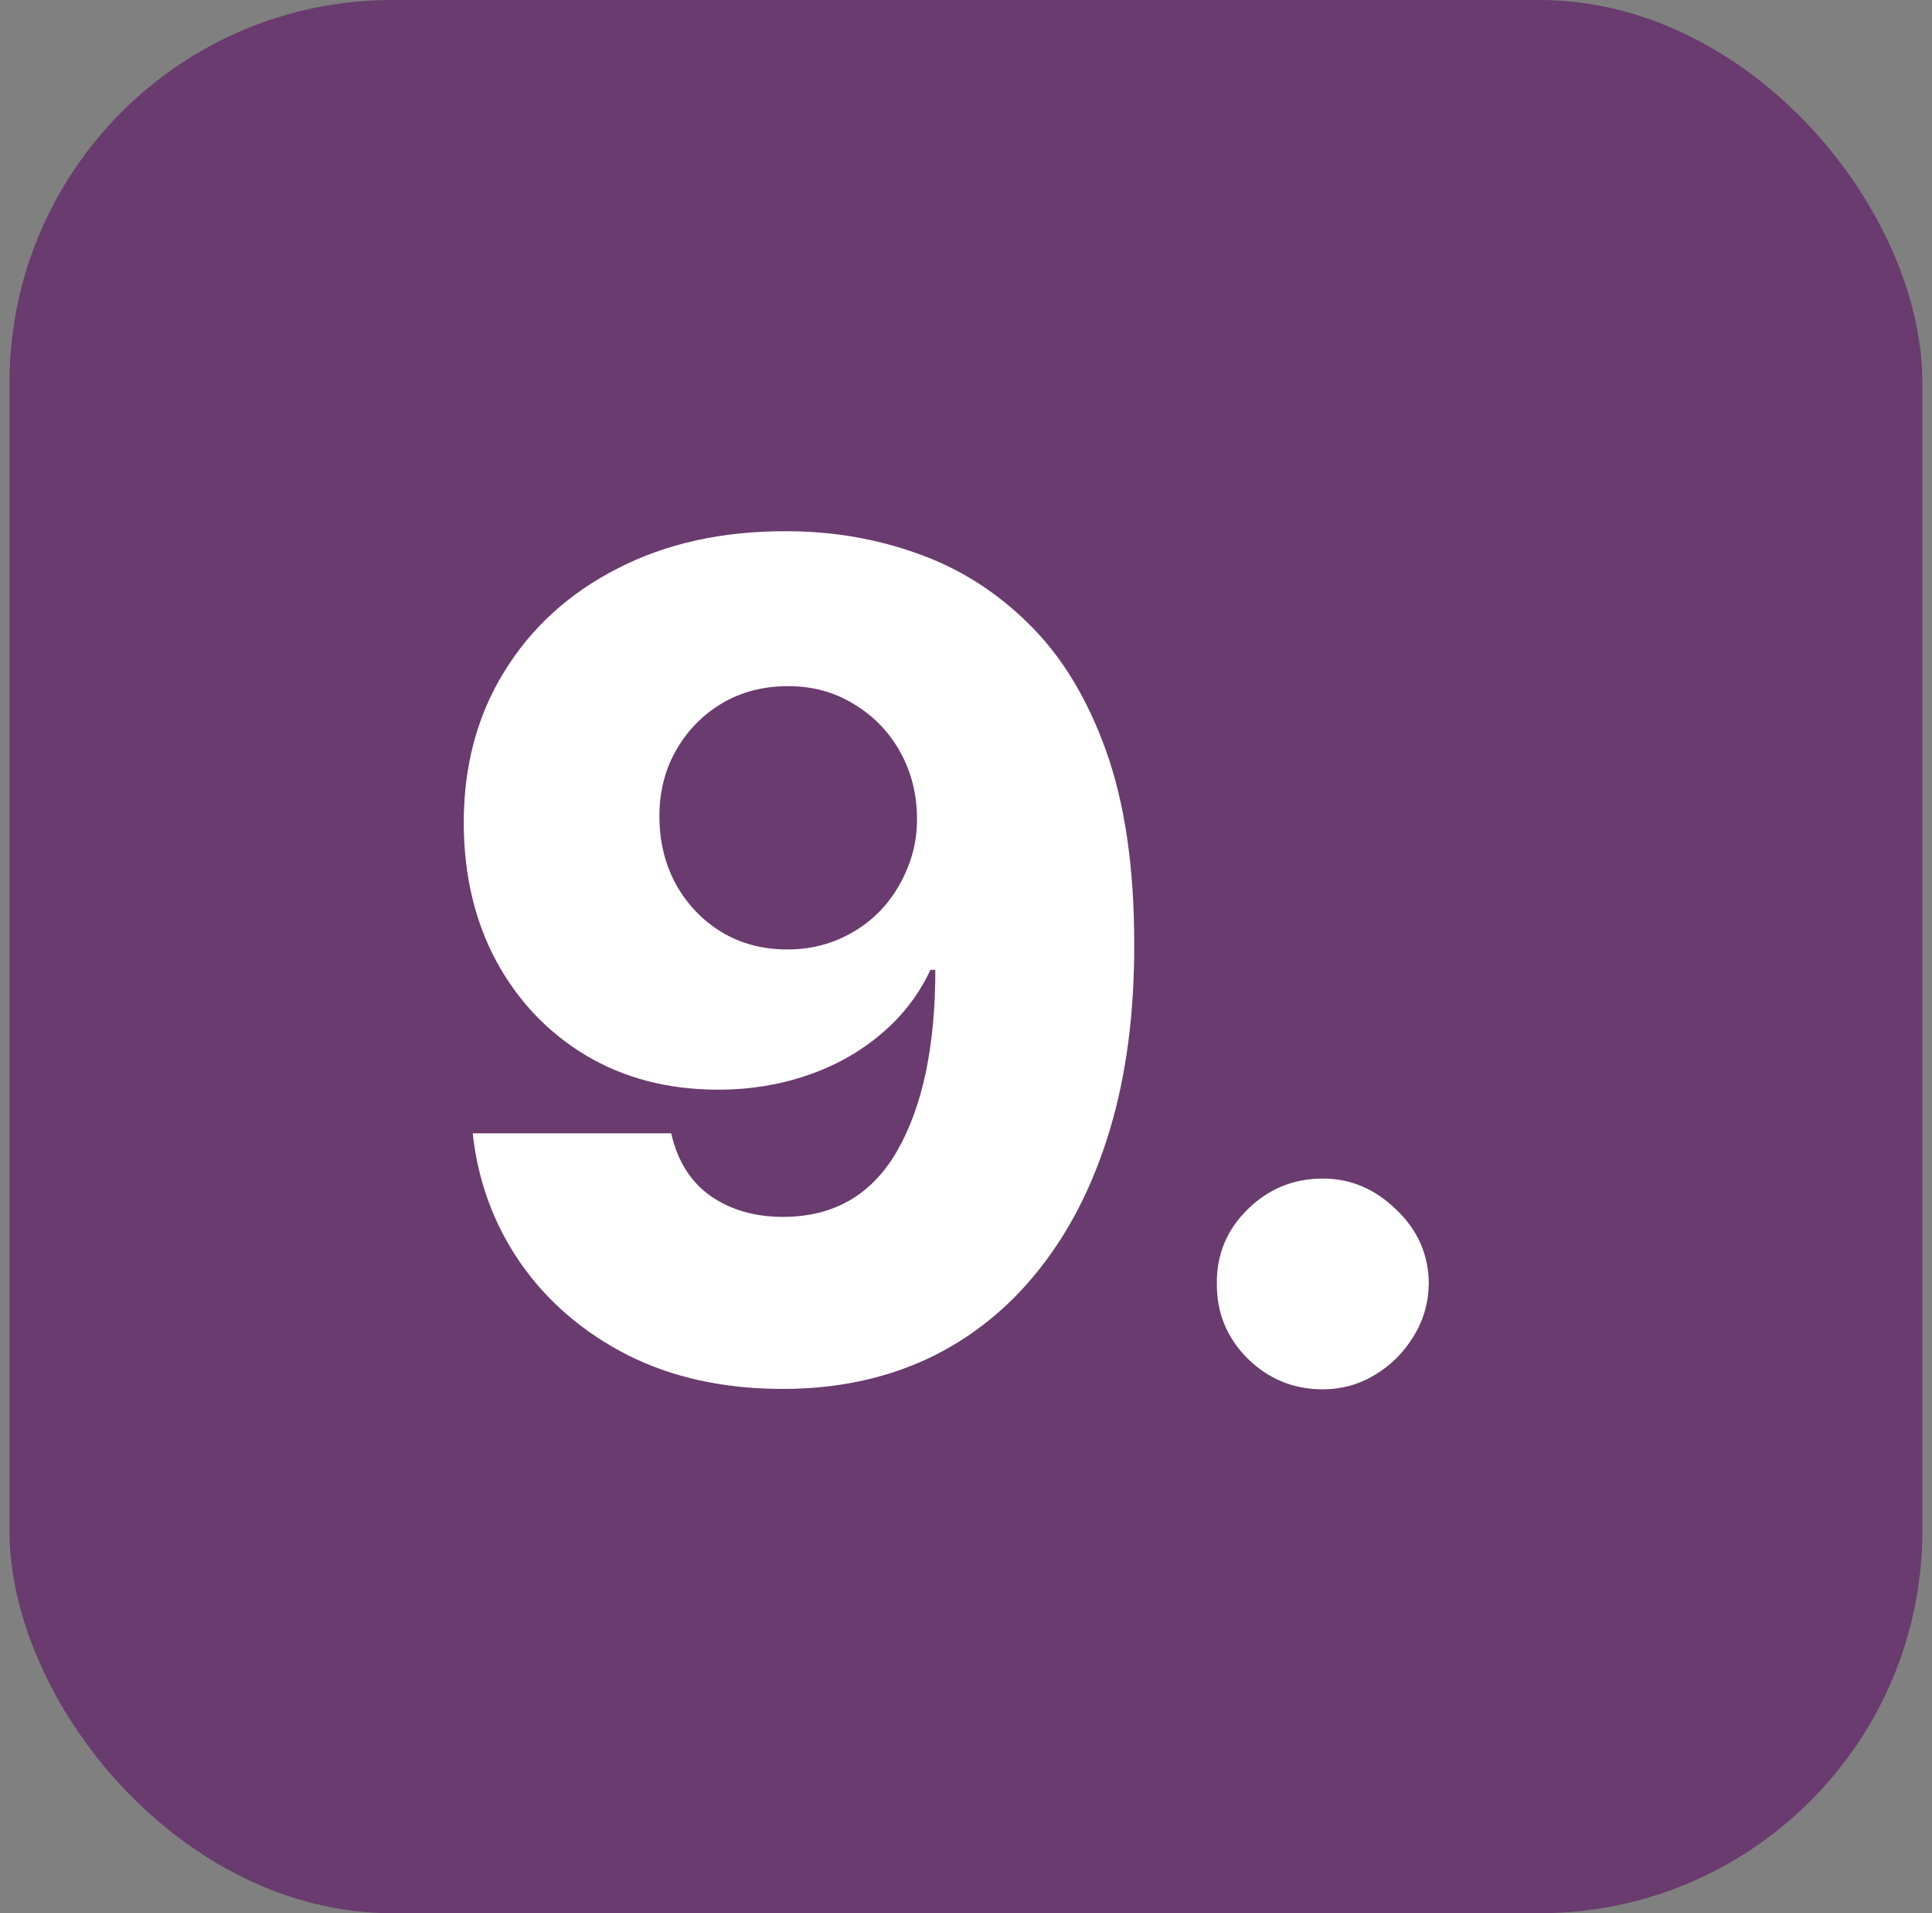 <svg xmlns="http://www.w3.org/2000/svg" width="101" height="100" viewBox="0 0 101 100" fill="none"><rect x="0" y="0" width="101" height="100" fill="#808080" stroke="none"/><rect x="0.496" width="100" height="100" rx="20" fill="#6A3B6F"></rect><path d="M41.141 27.767C43.527 27.767 45.807 28.158 47.98 28.939C50.154 29.706 52.093 30.935 53.797 32.625C55.502 34.301 56.844 36.51 57.824 39.251C58.804 41.993 59.294 45.338 59.294 49.287C59.309 52.923 58.883 56.183 58.016 59.067C57.15 61.936 55.907 64.379 54.287 66.396C52.682 68.413 50.75 69.954 48.492 71.02C46.233 72.071 43.712 72.597 40.928 72.597C37.86 72.597 35.154 72.007 32.81 70.828C30.48 69.635 28.613 68.03 27.206 66.013C25.814 63.996 24.983 61.737 24.713 59.237H35.09C35.416 60.686 36.105 61.78 37.157 62.519C38.208 63.243 39.465 63.605 40.928 63.605C43.598 63.605 45.594 62.447 46.915 60.132C48.236 57.817 48.897 54.67 48.897 50.693H48.641C48.03 52 47.164 53.122 46.041 54.06C44.934 54.997 43.648 55.715 42.185 56.212C40.722 56.709 39.181 56.957 37.561 56.957C34.948 56.957 32.64 56.361 30.637 55.168C28.648 53.974 27.086 52.334 25.949 50.246C24.827 48.158 24.259 45.771 24.245 43.087C24.23 40.075 24.934 37.419 26.354 35.118C27.774 32.803 29.756 30.999 32.299 29.706C34.841 28.399 37.789 27.753 41.141 27.767ZM41.205 35.864C39.898 35.864 38.733 36.169 37.711 36.78C36.702 37.391 35.907 38.215 35.324 39.251C34.742 40.288 34.458 41.453 34.472 42.746C34.486 44.038 34.777 45.203 35.346 46.24C35.928 47.277 36.716 48.101 37.711 48.712C38.719 49.322 39.87 49.628 41.162 49.628C42.128 49.628 43.023 49.45 43.847 49.095C44.671 48.74 45.388 48.25 45.999 47.625C46.61 46.986 47.086 46.247 47.426 45.409C47.782 44.571 47.952 43.676 47.938 42.724C47.924 41.46 47.625 40.31 47.043 39.273C46.461 38.236 45.658 37.412 44.635 36.801C43.627 36.176 42.483 35.864 41.205 35.864ZM69.154 72.618C67.62 72.618 66.306 72.078 65.212 70.999C64.133 69.919 63.6 68.612 63.614 67.078C63.6 65.572 64.133 64.287 65.212 63.222C66.306 62.142 67.62 61.602 69.154 61.602C70.603 61.602 71.881 62.142 72.989 63.222C74.112 64.287 74.68 65.572 74.694 67.078C74.68 68.101 74.41 69.031 73.884 69.869C73.373 70.707 72.698 71.375 71.86 71.872C71.036 72.369 70.134 72.618 69.154 72.618Z" fill="white"></path></svg>